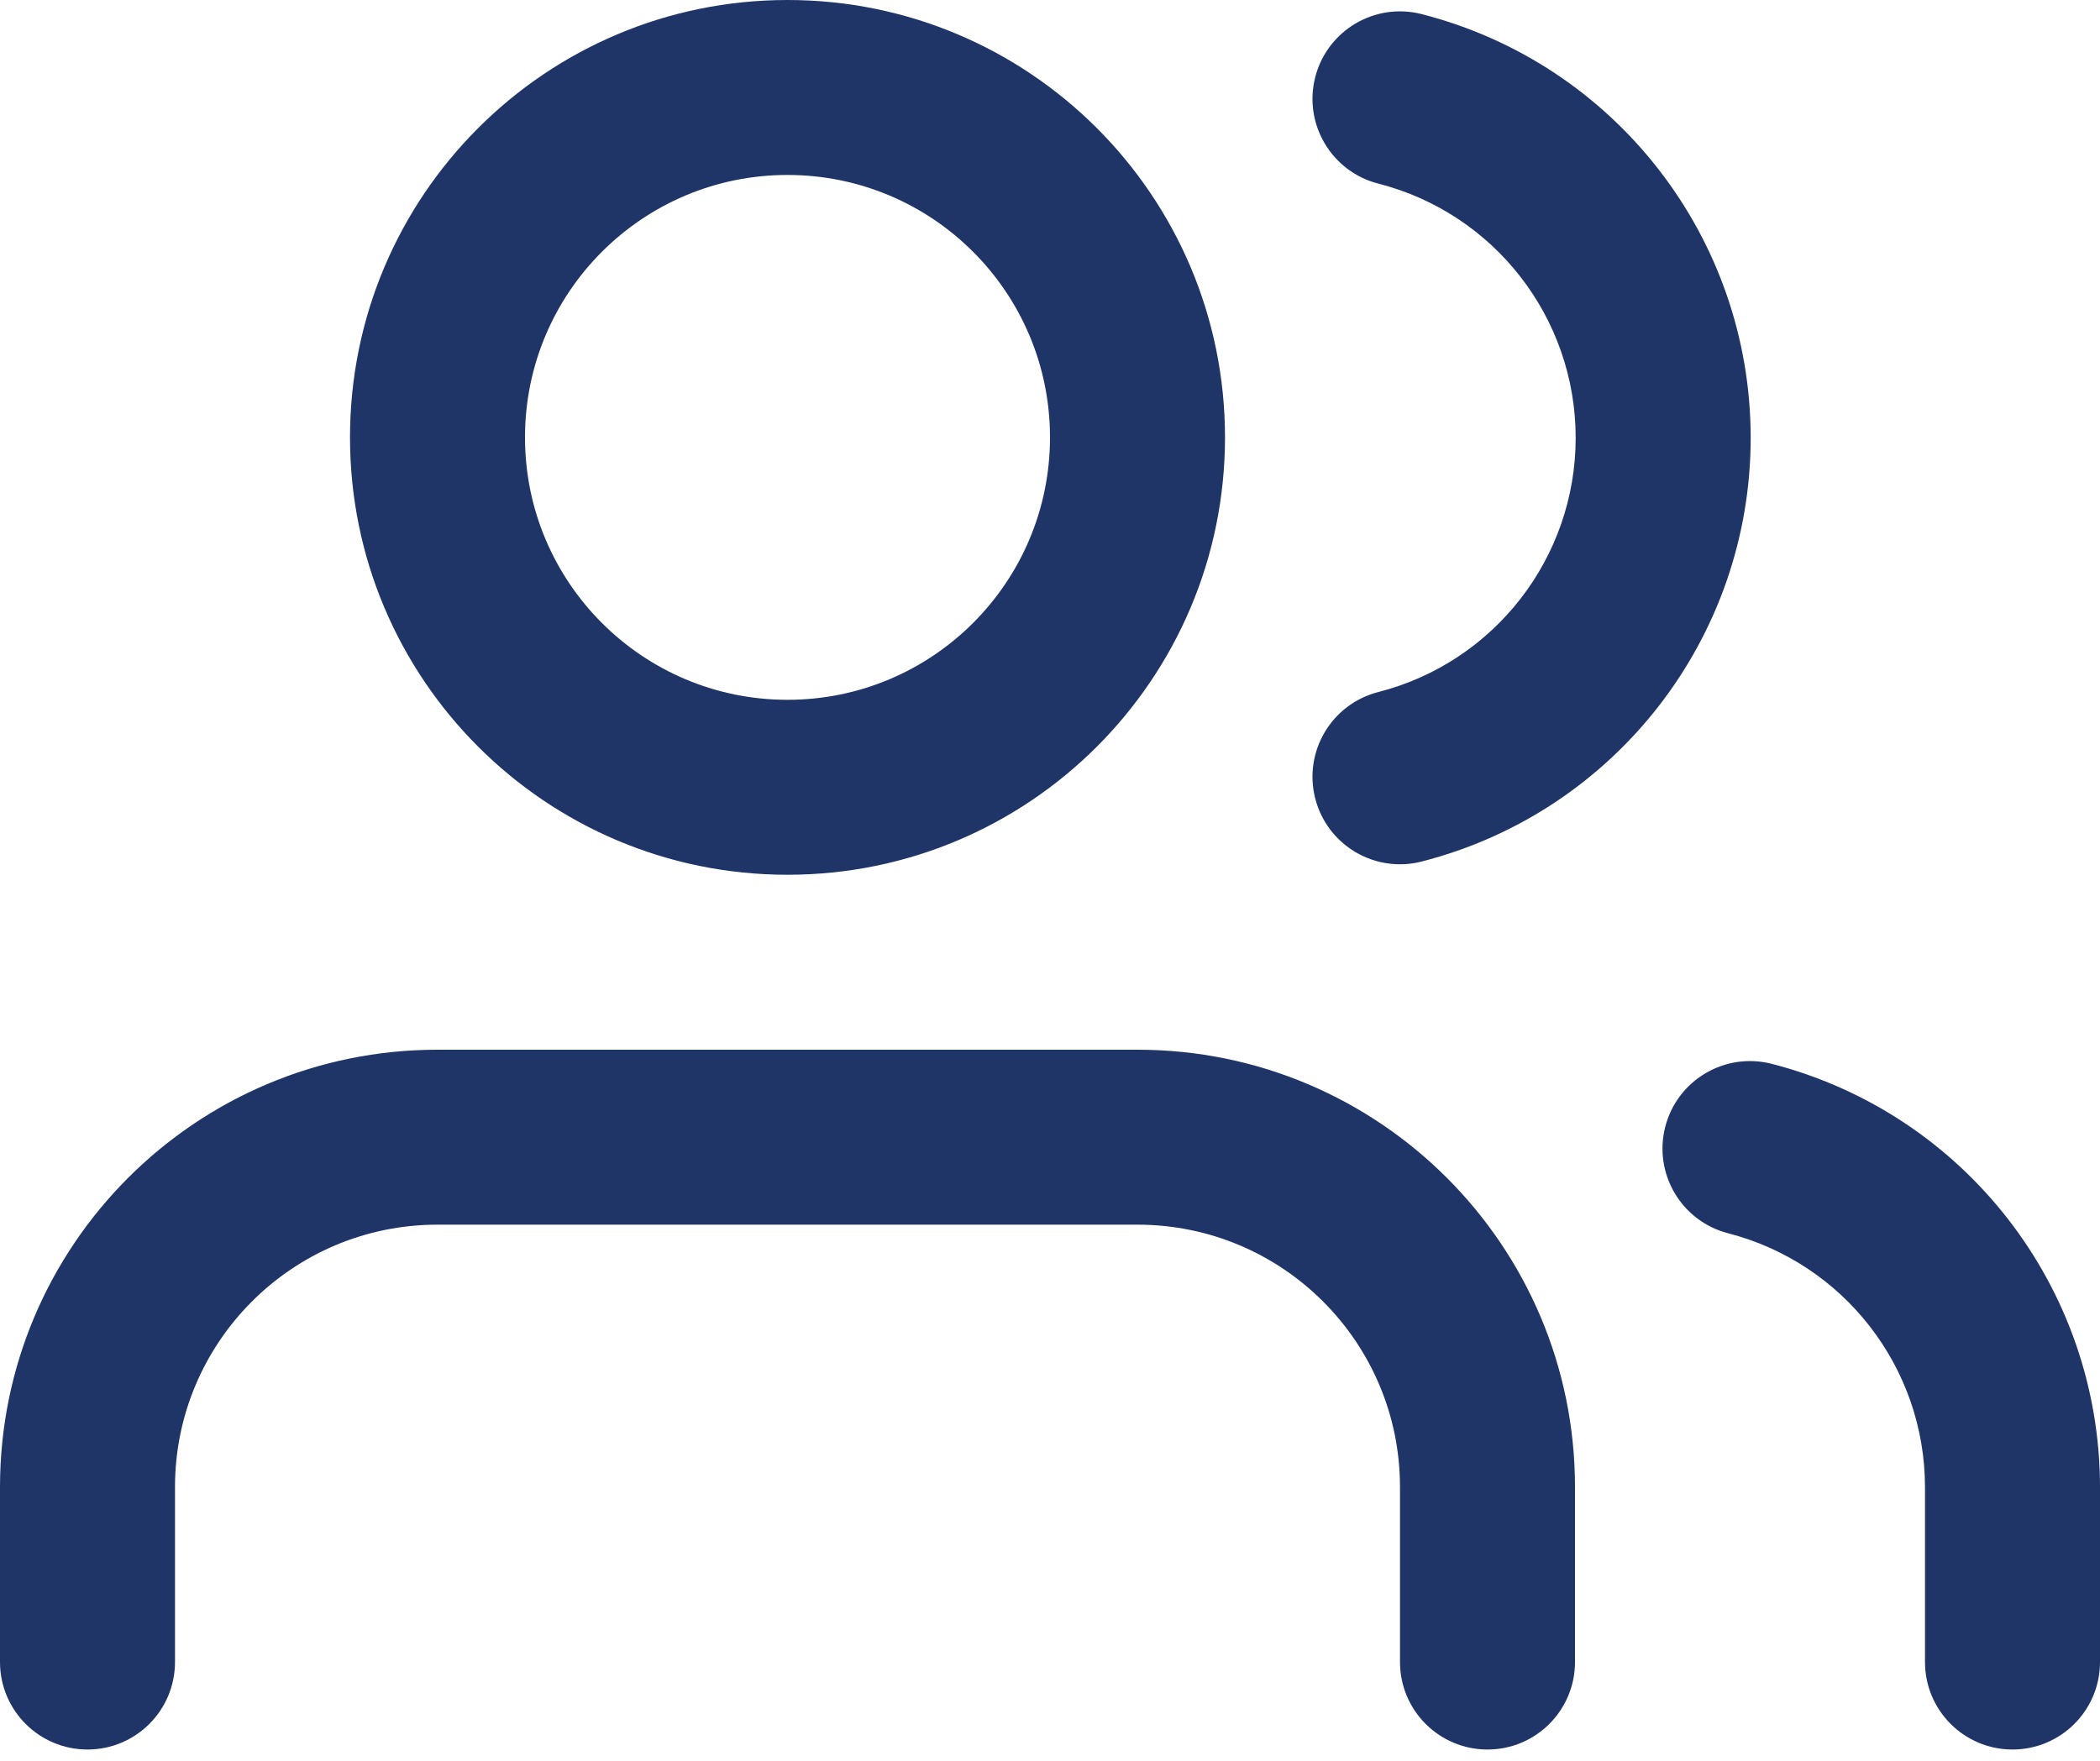 <?xml version="1.0" encoding="UTF-8"?>
<svg width="93px" height="78px" viewBox="0 0 93 78" version="1.1" xmlns="http://www.w3.org/2000/svg" xmlns:xlink="http://www.w3.org/1999/xlink">
    <title>users</title>
    <defs>
        <path d="M50.375,46.5 C61.076,46.5 69.75,55.174 69.75,65.875 L69.75,65.875 L69.75,73.625 C69.75,75.765 68.015,77.5 65.875,77.5 C63.735,77.5 62,75.765 62,73.625 L62,73.625 L62,65.875 C62,59.455 56.795,54.25 50.375,54.25 L50.375,54.25 L19.375,54.25 C12.955,54.25 7.75,59.455 7.75,65.875 L7.75,65.875 L7.75,73.625 C7.75,75.765 6.015,77.5 3.875,77.5 C1.735,77.5 0,75.765 0,73.625 L0,73.625 L0,65.875 C0,55.174 8.674,46.5 19.375,46.5 L19.375,46.5 Z M73.748,49.91 C74.283,47.838 76.397,46.592 78.469,47.127 C87.018,49.334 92.993,57.043 93,65.875 L93,65.875 L93,73.625 C93,75.765 91.265,77.5 89.125,77.5 C86.985,77.5 85.25,75.765 85.25,73.625 L85.25,73.625 L85.25,65.878 C85.246,60.58 81.661,55.955 76.531,54.631 C74.459,54.096 73.213,51.982 73.748,49.91 Z M34.875,0 C45.576,0 54.25,8.674 54.25,19.375 C54.25,30.076 45.576,38.75 34.875,38.75 C24.174,38.75 15.5,30.076 15.5,19.375 C15.5,8.674 24.174,0 34.875,0 Z M58.246,3.418 C58.777,1.344 60.888,0.094 62.961,0.625 C71.534,2.82 77.53,10.545 77.53,19.394 C77.53,28.244 71.534,35.969 62.961,38.164 C60.888,38.695 58.777,37.444 58.246,35.371 C57.715,33.298 58.966,31.187 61.039,30.656 C66.183,29.339 69.78,24.704 69.78,19.394 C69.78,14.085 66.183,9.45 61.039,8.133 C58.966,7.602 57.715,5.491 58.246,3.418 Z M34.875,7.75 C28.455,7.75 23.25,12.955 23.25,19.375 C23.25,25.795 28.455,31 34.875,31 C41.295,31 46.5,25.795 46.5,19.375 C46.5,12.955 41.295,7.75 34.875,7.75 Z" id="path-1"></path>
    </defs>
    <g id="Proxy" stroke="none" stroke-width="1" fill="none" fill-rule="evenodd">
        <g id="Home" transform="translate(-673, -339)">
            <g id="Group" transform="translate(349, 293)">
                <g id="users" transform="translate(324, 46)">
                    <mask id="mask-2" fill="white">
                        <use xlink:href="#path-1"></use>
                    </mask>
                    <use id="Combined-Shape" fill="#1F3467" fill-rule="nonzero" xlink:href="#path-1"></use>
                </g>
            </g>
        </g>
    </g>
</svg>